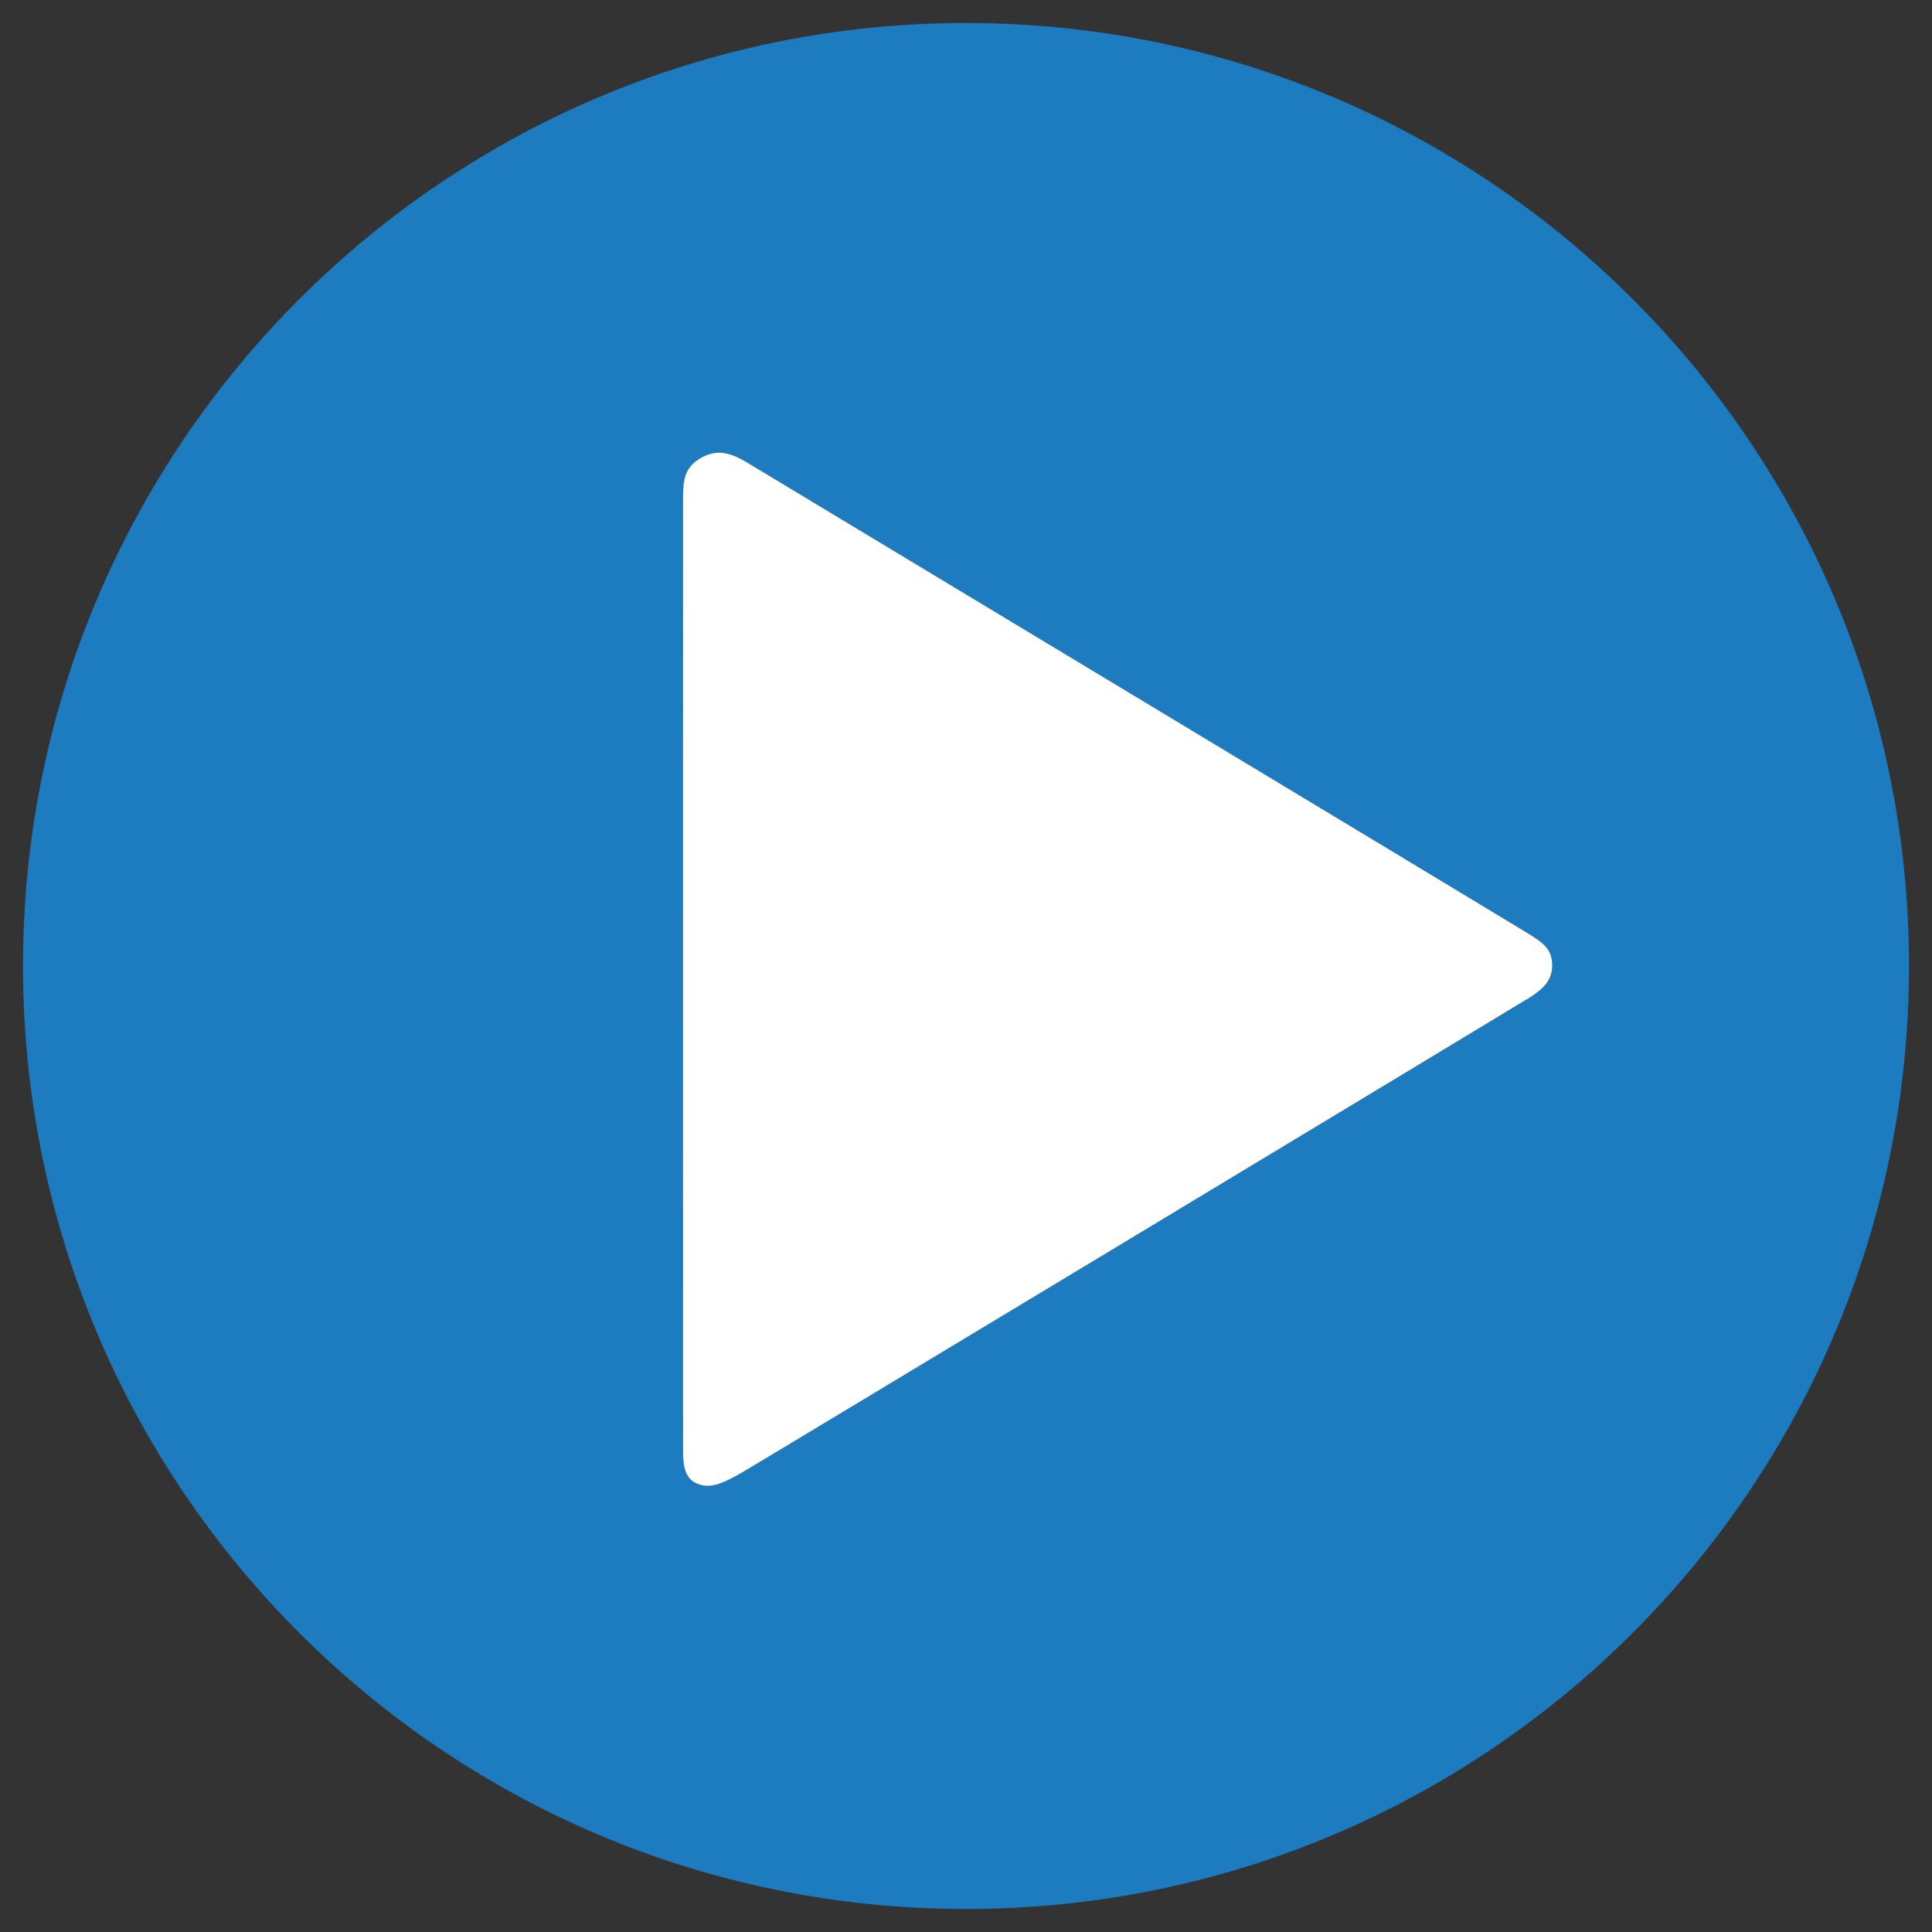 <?xml version="1.0" encoding="UTF-8"?>
<svg width="42px" height="42px" viewBox="0 0 42 42" version="1.1" xmlns="http://www.w3.org/2000/svg" xmlns:xlink="http://www.w3.org/1999/xlink">
    <rect x="0" y="0" width="42" height="42" fill="#333333" stroke="none"/>
    <title>video-play-icon</title>
    <g id="video-play-icon" stroke="none" stroke-width="1" fill="none" fill-rule="evenodd">
        <path d="M21,0.5 C32.322,0.5 41.5,9.678 41.5,21 C41.5,32.322 32.322,41.5 21,41.5 C9.678,41.5 0.5,32.322 0.5,21 C0.5,9.678 9.678,0.5 21,0.5 Z M16.299,10.09 C15.963,9.887 15.652,9.731 15.258,9.943 C14.864,10.156 14.85,10.452 14.85,10.873 C14.85,11.27 14.846,28.915 14.849,31.113 L14.85,31.554 C14.851,31.822 14.876,32.107 15.1,32.227 C15.387,32.381 15.656,32.288 16.123,32.016 C16.59,31.745 32.951,21.876 33.252,21.688 C33.553,21.499 33.757,21.302 33.743,20.959 C33.73,20.615 33.541,20.493 33.196,20.278 C32.851,20.064 16.634,10.292 16.299,10.09 Z" id="play" fill="#1D7BC0" fill-rule="nonzero"></path>
        <path d="M24.183,11.624 C24.527,11.611 24.723,11.815 24.912,12.115 C25.101,12.416 34.969,28.777 35.241,29.244 C35.512,29.712 35.606,29.98 35.451,30.267 C35.297,30.555 34.87,30.514 34.557,30.518 C34.244,30.521 14.518,30.518 14.097,30.518 C13.677,30.518 13.381,30.503 13.168,30.109 C12.955,29.715 13.112,29.404 13.314,29.069 C13.516,28.733 23.288,12.516 23.503,12.171 C23.718,11.827 23.839,11.638 24.183,11.624 Z" id="Path" fill="#FFFFFF" fill-rule="nonzero" transform="translate(24.296, 21.071) rotate(90) translate(-24.296, -21.071) "></path>
    </g>
</svg>